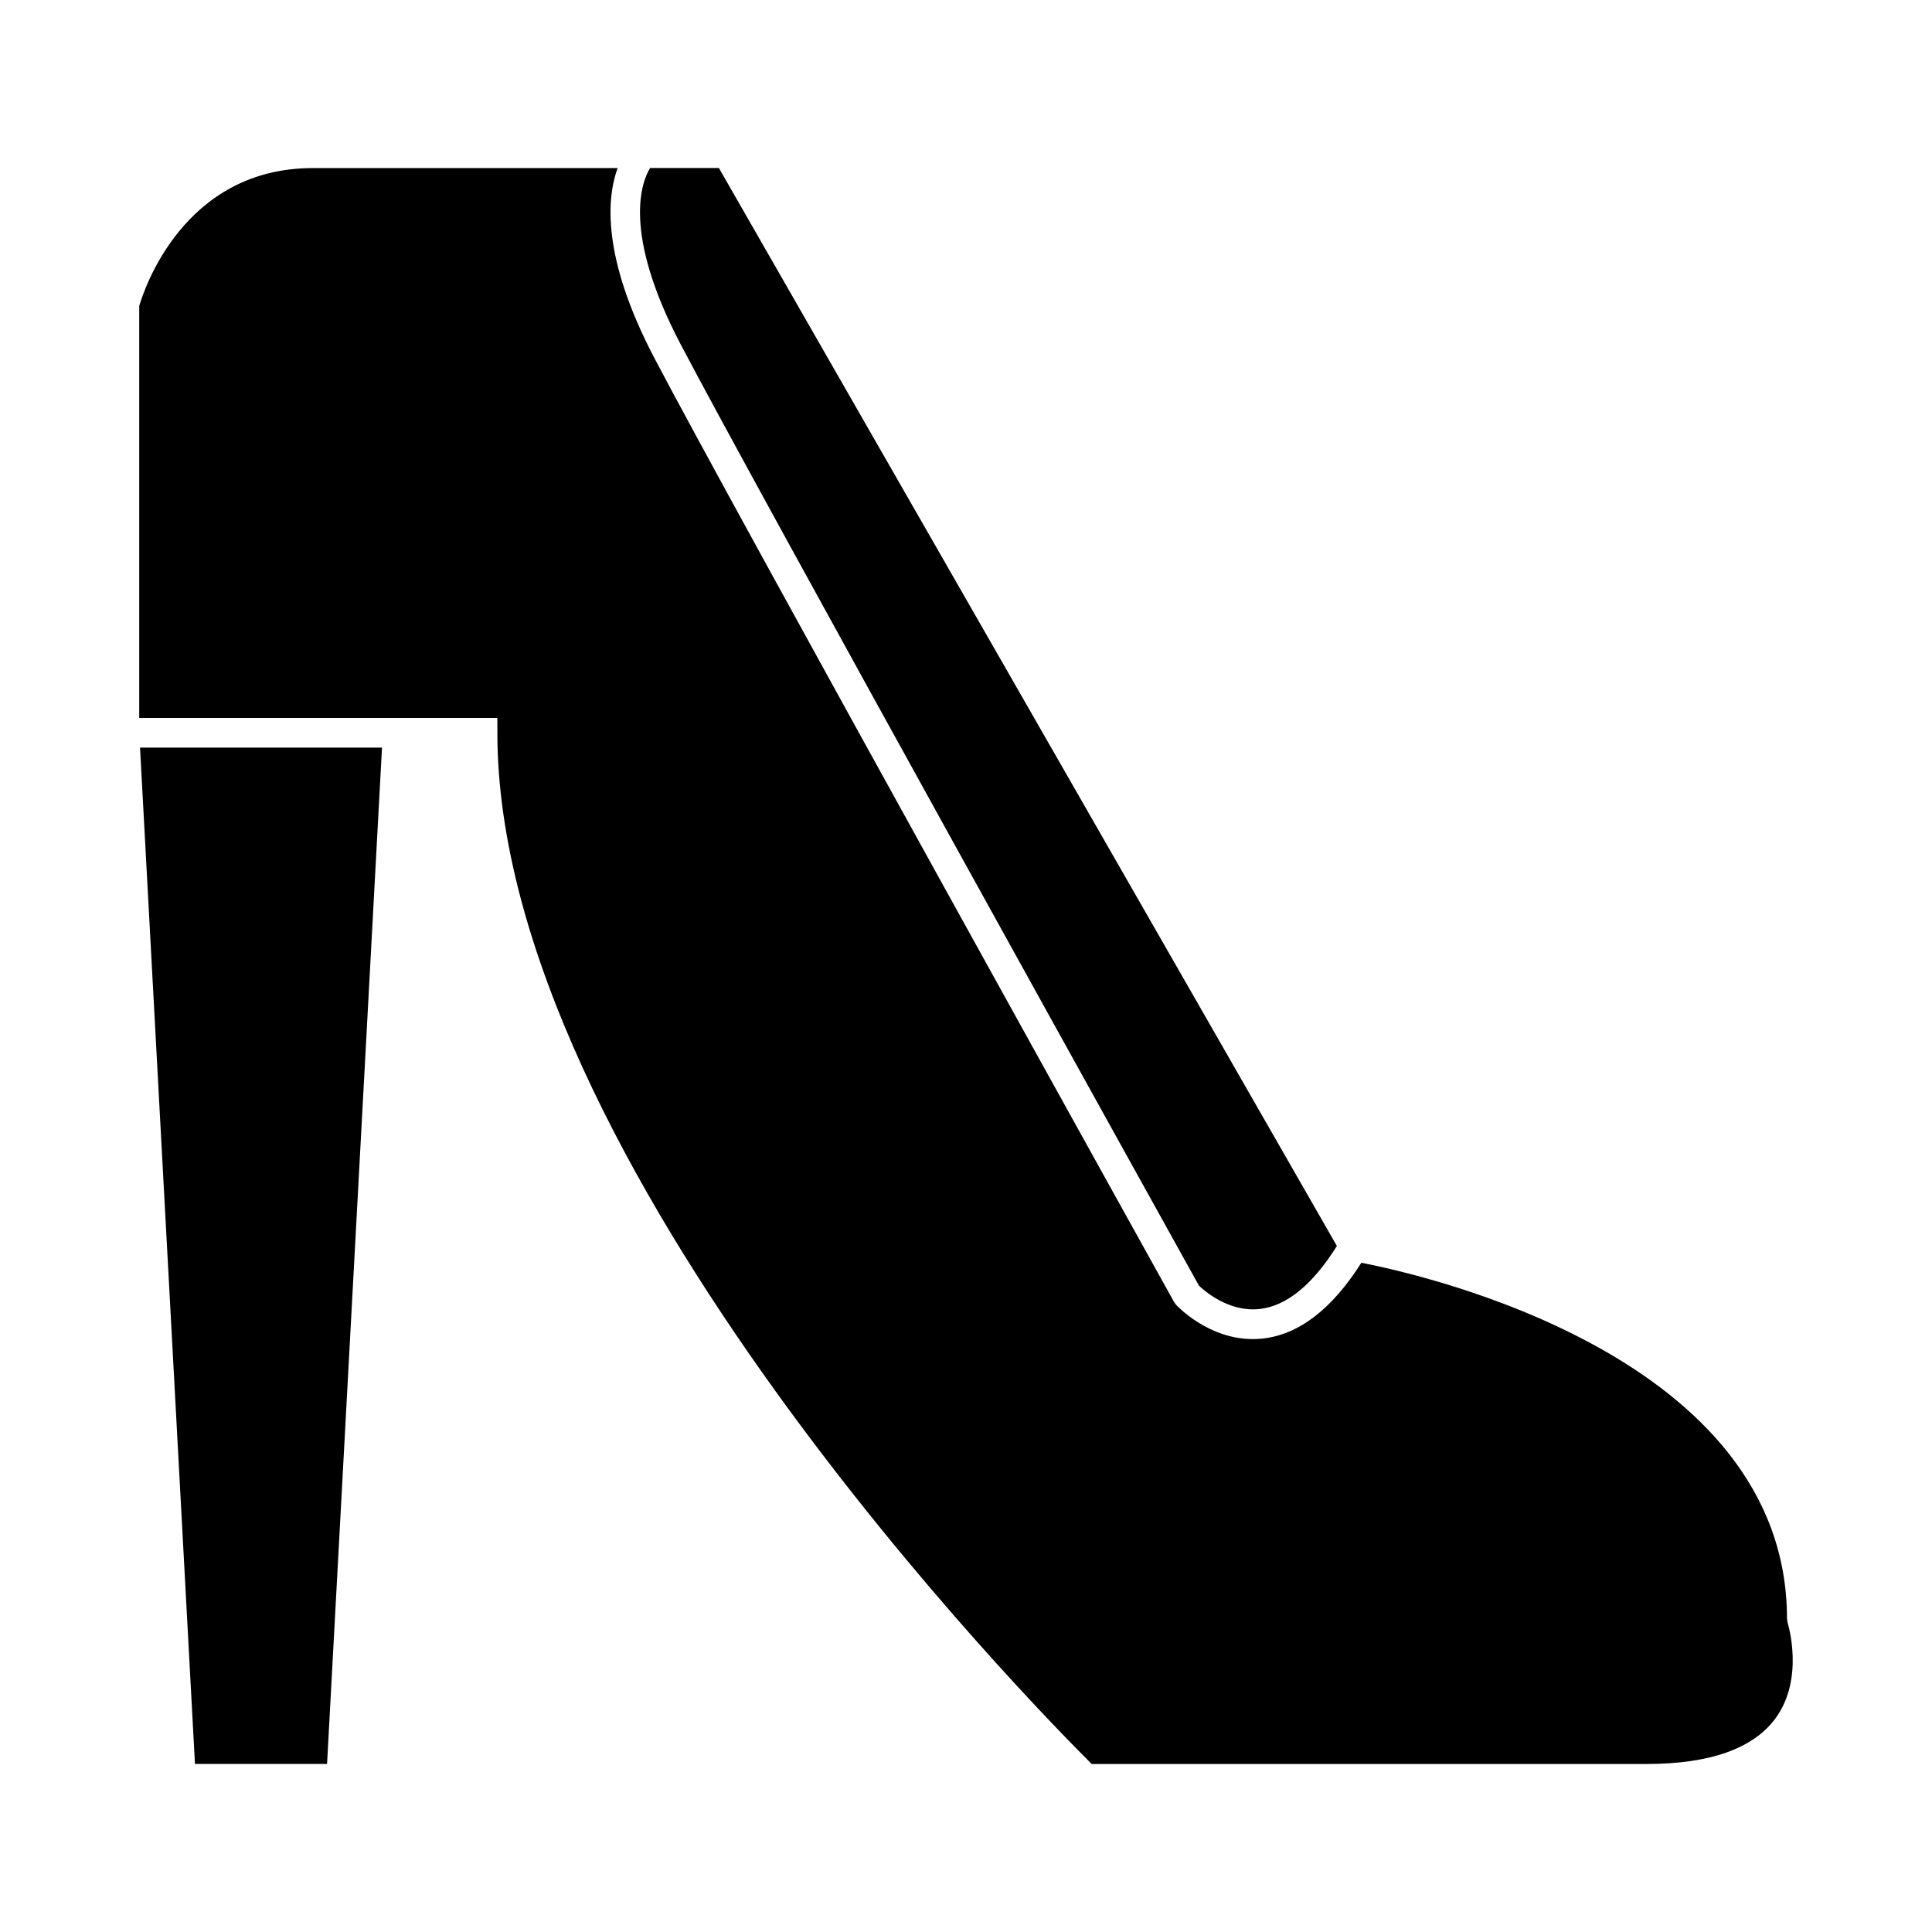 <?xml version="1.0" encoding="UTF-8"?>
<!-- The Best Svg Icon site in the world: iconSvg.co, Visit us! https://iconsvg.co -->
<svg fill="#000000" width="800px" height="800px" version="1.1" viewBox="144 144 512 512" xmlns="http://www.w3.org/2000/svg">
 <g>
  <path d="m461.73 484.71c1.41 1.359 7.902 7.09 16.086 6.188 7.176-0.797 14.047-6.453 20.473-16.699l-163.77-285.67h-18.238c-2.227 3.656-7.477 16.98 8.082 46.688 19.883 37.938 131.12 238.26 137.37 249.49z"/>
  <path d="m195.67 611.46h35.004l14.562-269.34h-64.125z"/>
  <path d="m617.76 574.16-0.188-1.203c0-69.398-96.105-91.074-112.8-94.312-7.758 12.25-16.547 19.055-26.184 20.09-0.875 0.094-1.73 0.137-2.57 0.137-11.812 0-19.996-8.707-20.355-9.102l-0.547-0.762c-1.176-2.106-117.32-211.21-137.71-250.14-13.953-26.633-12.637-42.312-9.73-50.332l-80.758 0.004c-34.328 0-44.832 32.441-46.023 36.559v109.16h94.914v3.938c0 113.95 143.27 259.14 157.51 273.28h146.99c16.836 0 28.348-4.078 34.238-12.133 7.731-10.574 3.266-25.035 3.219-25.18z"/>
 </g>
</svg>